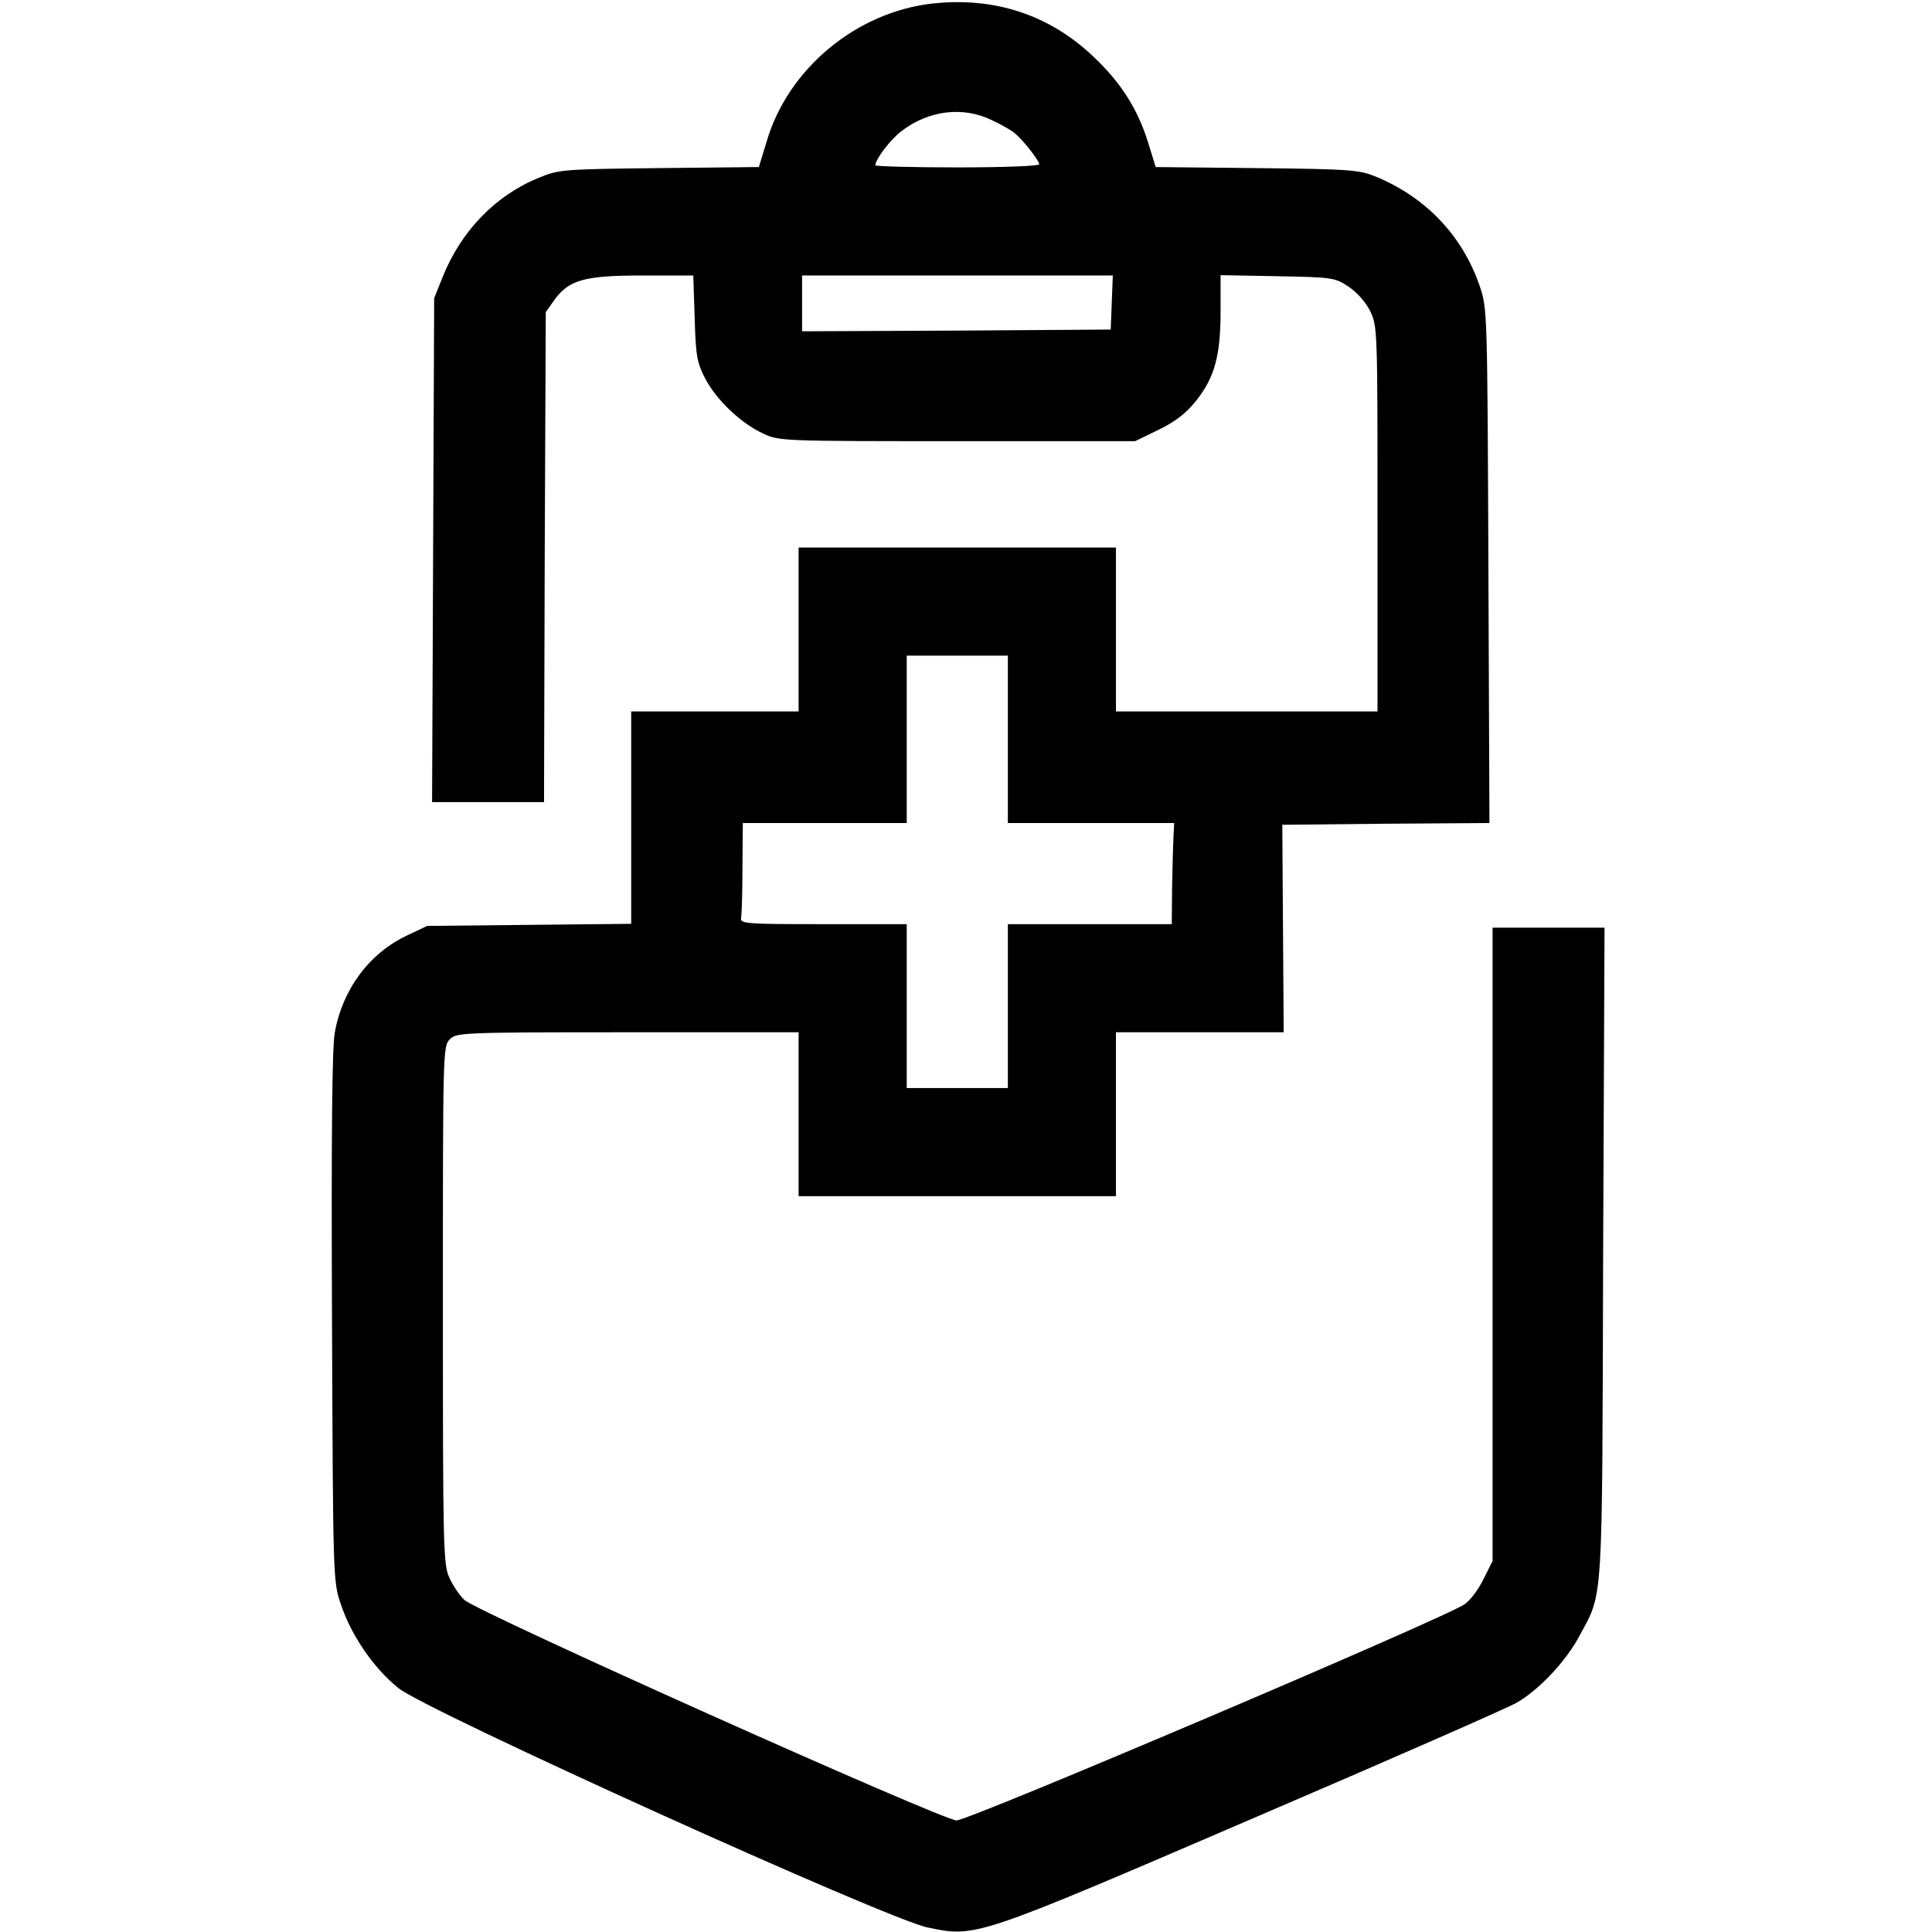 <?xml version="1.0" standalone="no"?>
<!DOCTYPE svg PUBLIC "-//W3C//DTD SVG 20010904//EN"
 "http://www.w3.org/TR/2001/REC-SVG-20010904/DTD/svg10.dtd">
<svg version="1.0" xmlns="http://www.w3.org/2000/svg"
 width="554pt" height="554pt" viewBox="0 0 554 554"
 preserveAspectRatio="xMidYMid meet">
<g transform="translate(0,554) scale(0.1,-0.1)"
fill="#000000" stroke="none">
<path d="M2675 5530 c-219 -24 -416 -187 -477 -397 l-22 -72 -285 -3 c-273 -3
-289 -4 -344 -27 -125 -50 -225 -153 -278 -286 l-24 -60 -3 -722 -3 -723 160
0 161 0 2 703 3 702 24 34 c42 58 85 71 252 71 l147 0 4 -122 c3 -109 7 -129
30 -173 32 -62 103 -129 166 -158 46 -22 55 -22 557 -22 l510 0 68 33 c49 24
79 48 107 83 53 67 70 129 70 256 l0 104 163 -3 c158 -3 165 -4 204 -30 24
-16 49 -44 62 -70 21 -44 21 -54 21 -596 l0 -552 -375 0 -375 0 0 235 0 235
-455 0 -455 0 0 -235 0 -235 -240 0 -240 0 0 -305 0 -304 -292 -3 -293 -3 -57
-27 c-109 -51 -186 -155 -208 -279 -8 -44 -10 -300 -8 -819 3 -755 3 -755 26
-822 30 -89 94 -182 165 -239 79 -64 1402 -663 1517 -686 138 -29 136 -30 933
313 392 168 731 317 755 331 64 36 143 120 181 192 69 129 65 69 68 1099 l4
932 -161 0 -160 0 0 -908 0 -908 -26 -52 c-14 -29 -38 -61 -54 -72 -53 -38
-1421 -620 -1457 -620 -40 0 -1373 597 -1411 632 -14 13 -33 41 -43 63 -18 38
-19 82 -19 783 0 729 0 742 20 762 19 19 33 20 510 20 l490 0 0 -235 0 -235
455 0 455 0 0 235 0 235 241 0 240 0 -2 298 -2 297 297 3 297 2 -3 738 c-3
729 -3 738 -25 802 -49 143 -152 252 -294 312 -51 21 -69 23 -344 26 l-291 3
-22 71 c-30 97 -80 174 -158 247 -126 119 -282 170 -459 151z m170 -335 c28
-13 57 -30 65 -37 25 -21 70 -79 70 -89 0 -5 -98 -9 -235 -9 -129 0 -235 3
-235 6 0 17 44 75 75 98 78 60 177 72 260 31z m343 -522 l-3 -78 -442 -3 -443
-2 0 80 0 80 445 0 446 0 -3 -77z m-298 -1253 l0 -240 239 0 238 0 -2 -37 c-1
-21 -3 -86 -4 -145 l-1 -108 -235 0 -235 0 0 -235 0 -235 -145 0 -145 0 0 235
0 235 -239 0 c-222 0 -239 1 -236 18 2 9 4 74 4 145 l1 127 235 0 235 0 0 240
0 240 145 0 145 0 0 -240z"/>
</g>
</svg>
